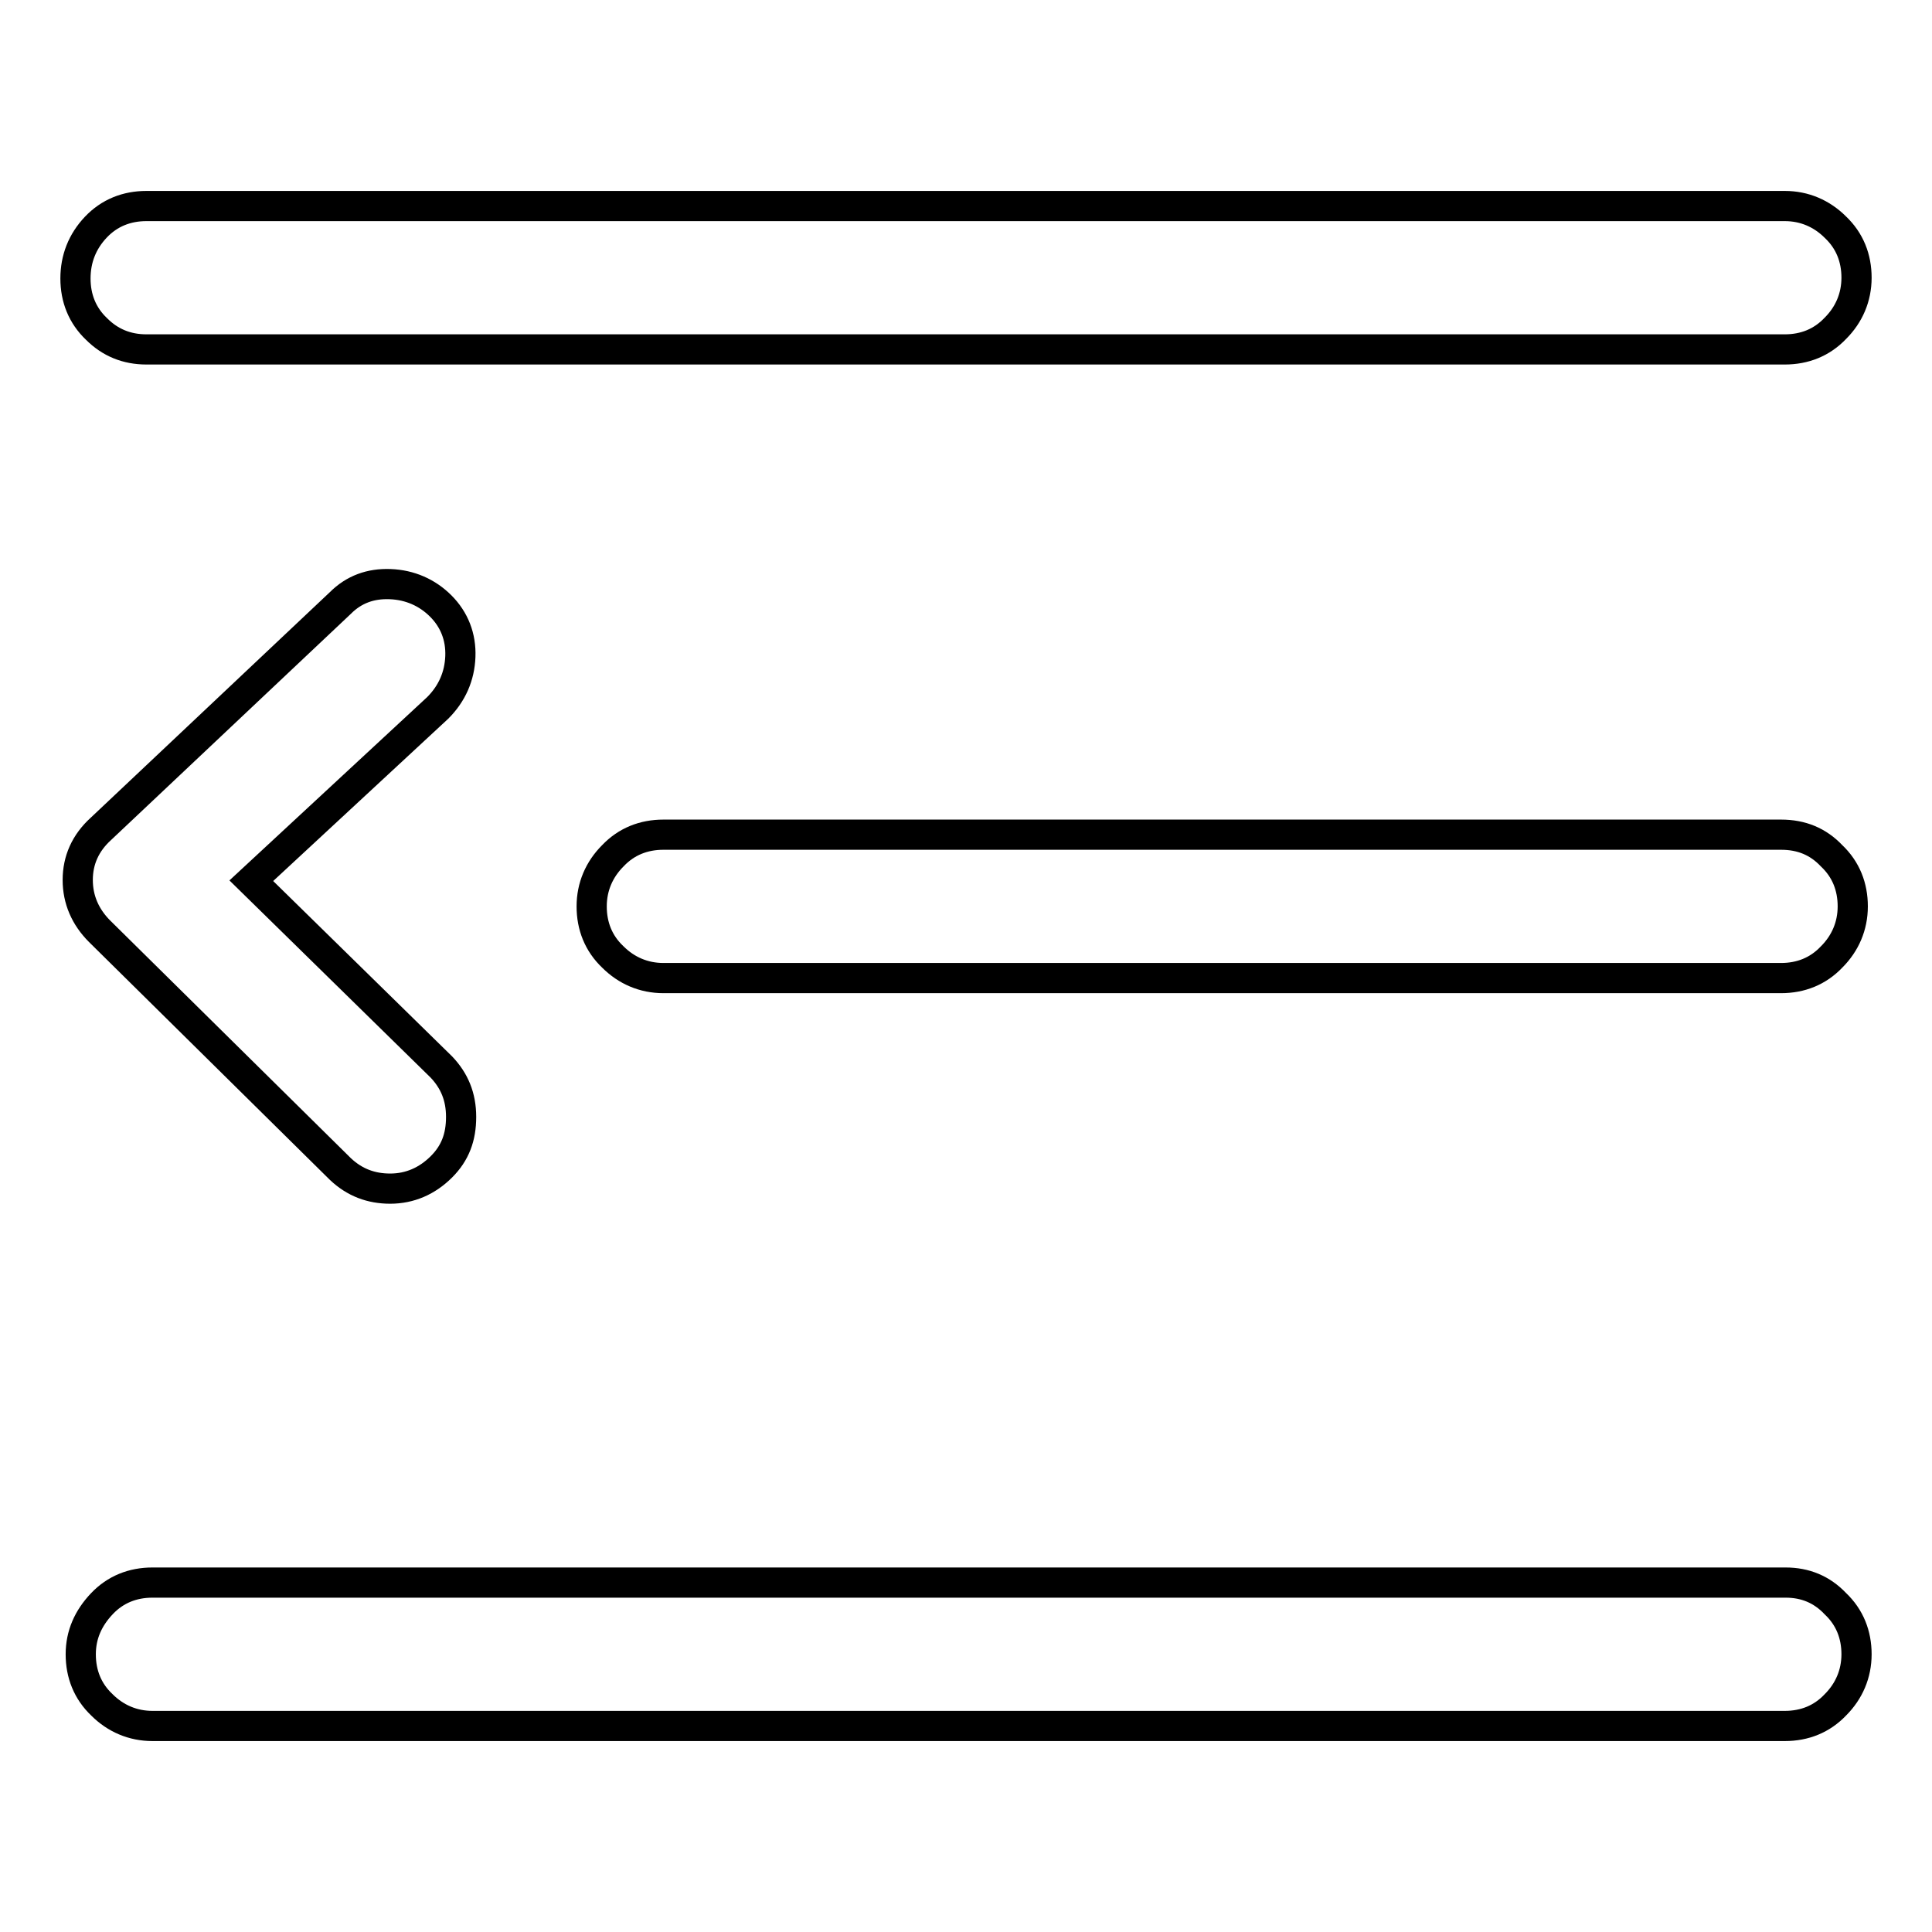 <?xml version="1.0" encoding="utf-8"?>
<!-- Svg Vector Icons : http://www.onlinewebfonts.com/icon -->
<!DOCTYPE svg PUBLIC "-//W3C//DTD SVG 1.1//EN" "http://www.w3.org/Graphics/SVG/1.1/DTD/svg11.dtd">
<svg version="1.1" xmlns="http://www.w3.org/2000/svg" xmlns:xlink="http://www.w3.org/1999/xlink" x="0px" y="0px" viewBox="0 0 256 256" enable-background="new 0 0 256 256" xml:space="preserve">
<g> <path stroke-width="4" fill-opacity="0" stroke="#000000"  d="M19.4,46.3h217.1c2.6,0,4.9-0.9,6.7-2.8c1.8-1.8,2.8-4.1,2.8-6.7c0-2.6-0.9-4.9-2.8-6.7 c-1.8-1.8-4.1-2.8-6.7-2.8H19.4c-2.6,0-4.9,0.9-6.7,2.8C10.9,32,10,34.3,10,36.9c0,2.6,0.9,4.9,2.8,6.7 C14.6,45.4,16.8,46.3,19.4,46.3z M236,110.6H87.9c-2.6,0-4.9,0.9-6.7,2.8c-1.8,1.8-2.8,4.1-2.8,6.7s0.9,4.9,2.8,6.7 c1.8,1.8,4.1,2.8,6.7,2.8H236c2.6,0,4.9-0.9,6.7-2.8c1.8-1.8,2.8-4.1,2.8-6.7s-0.9-4.9-2.8-6.7C240.9,111.5,238.7,110.6,236,110.6z  M236.6,209.7H20.2c-2.6,0-4.9,0.9-6.7,2.8s-2.8,4.1-2.8,6.7s0.9,4.9,2.8,6.7c1.8,1.8,4.1,2.8,6.7,2.8h216.3c2.6,0,4.9-0.9,6.7-2.8 c1.8-1.8,2.8-4.1,2.8-6.7s-0.9-4.9-2.8-6.7C241.4,210.6,239.2,209.7,236.6,209.7z M45.1,154.9c1.9,1.8,4.1,2.6,6.6,2.6 c2.6,0,4.9-1,6.8-2.9c1.8-1.8,2.6-3.9,2.6-6.6s-0.9-4.8-2.6-6.6l-25.2-24.7L58,93.8c1.9-1.9,2.9-4.2,3-6.8c0.1-2.6-0.8-4.9-2.6-6.7 c-1.8-1.8-4.1-2.8-6.7-2.9c-2.6-0.1-4.8,0.7-6.6,2.5l-31.7,29.9c-2.1,1.9-3.1,4.2-3.1,6.8s1,4.9,2.9,6.8L45.1,154.9z"/></g>
</svg>